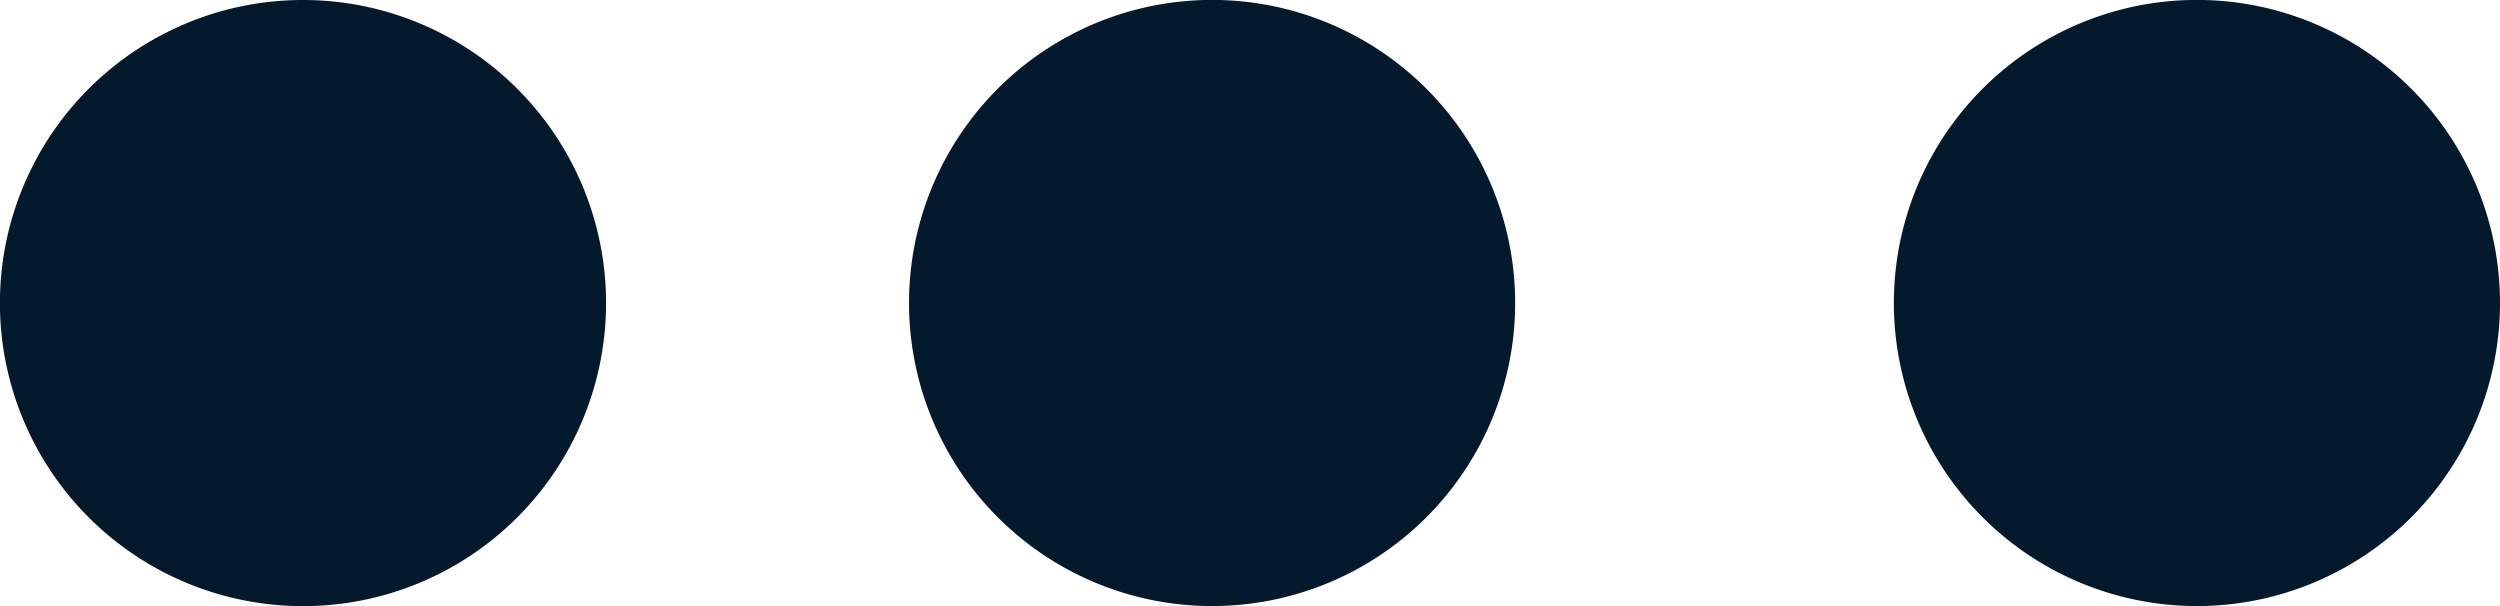 <svg width="33" height="8" fill="none" xmlns="http://www.w3.org/2000/svg"><path fill-rule="evenodd" clip-rule="evenodd" d="M33 4a4 4 0 1 1-8.001-.001A4 4 0 0 1 33 4ZM20 4a4 4 0 1 1-8.001-.001A4 4 0 0 1 20 4ZM4 0a4 4 0 1 1-.001 8.001A4 4 0 0 1 4 0Z" fill="#05192D"/></svg>